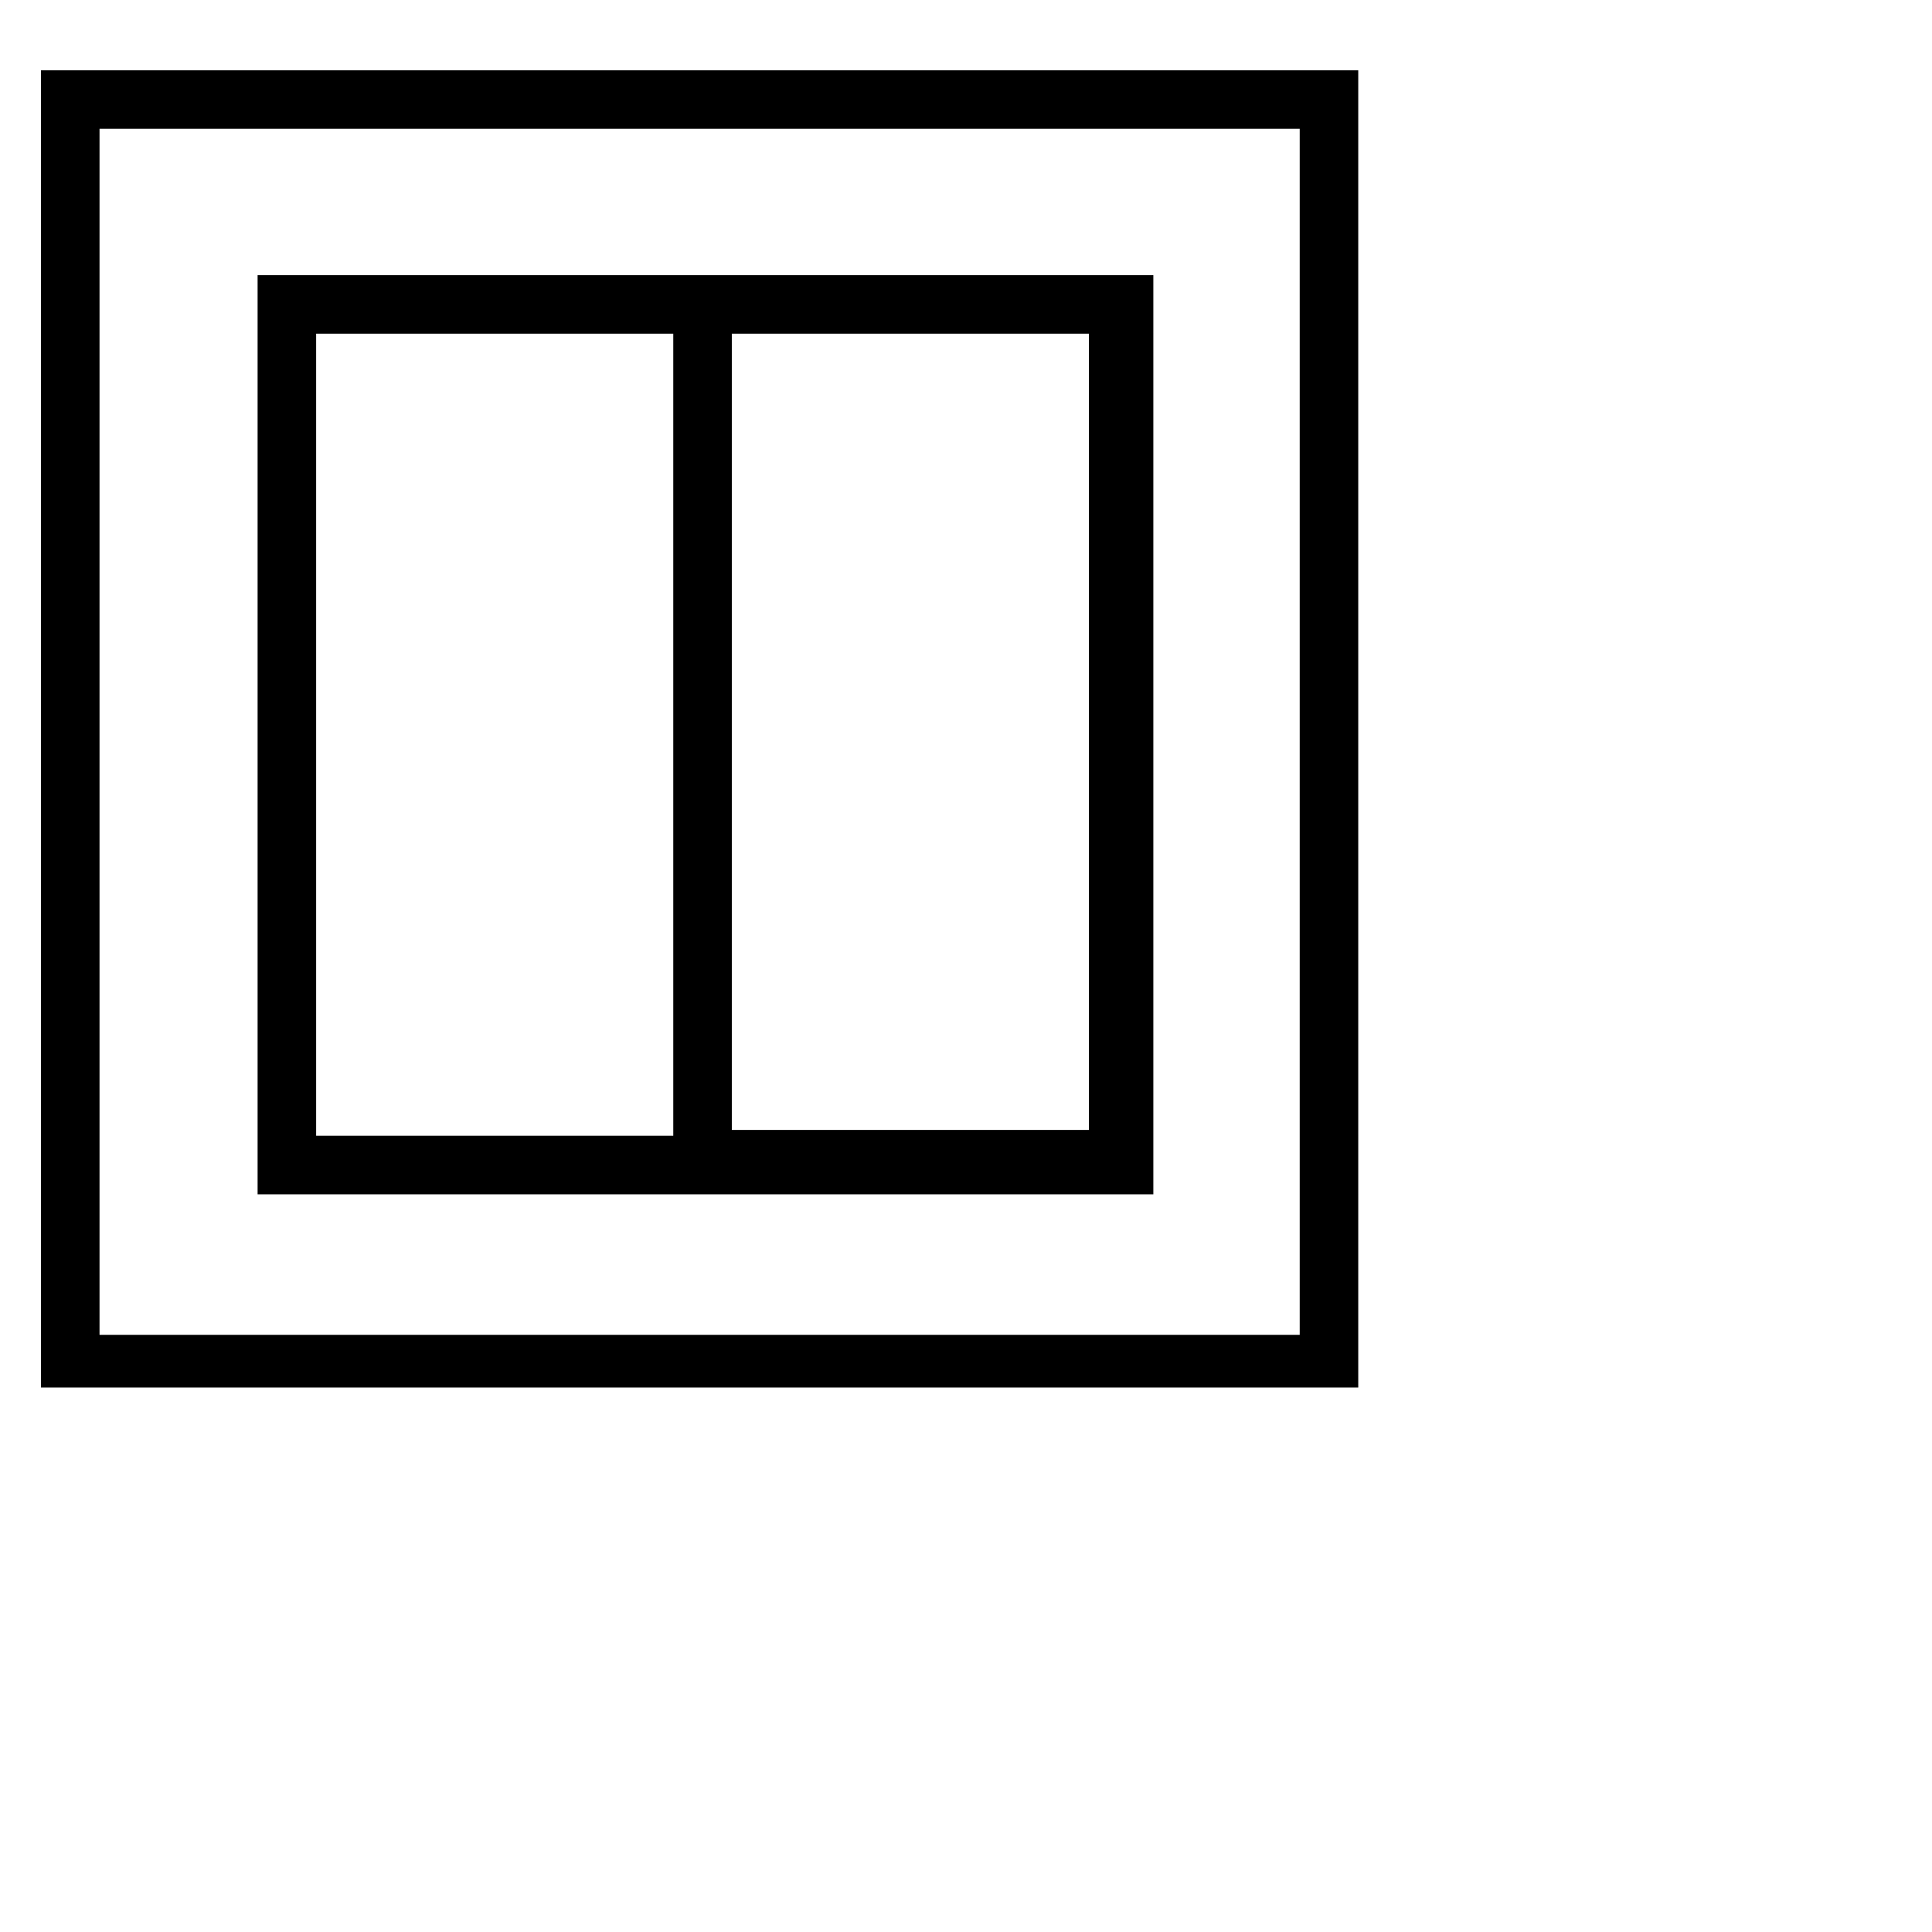 <?xml version="1.0" encoding="utf-8"?>
<!-- Generator: www.svgicons.com -->
<svg xmlns="http://www.w3.org/2000/svg" width="800" height="800" viewBox="0 0 33 32">
<path fill="currentColor" d="M.7.7v22.5h22.5V.7zm21.6 21.6H1.7V1.7h20.5v20.6zM4.4 4.2v15.7h15.3V4.2zm1 1h6.1v13.7H5.4zm13.2 13.6h-6.1V5.2h6.1z"/>
</svg>